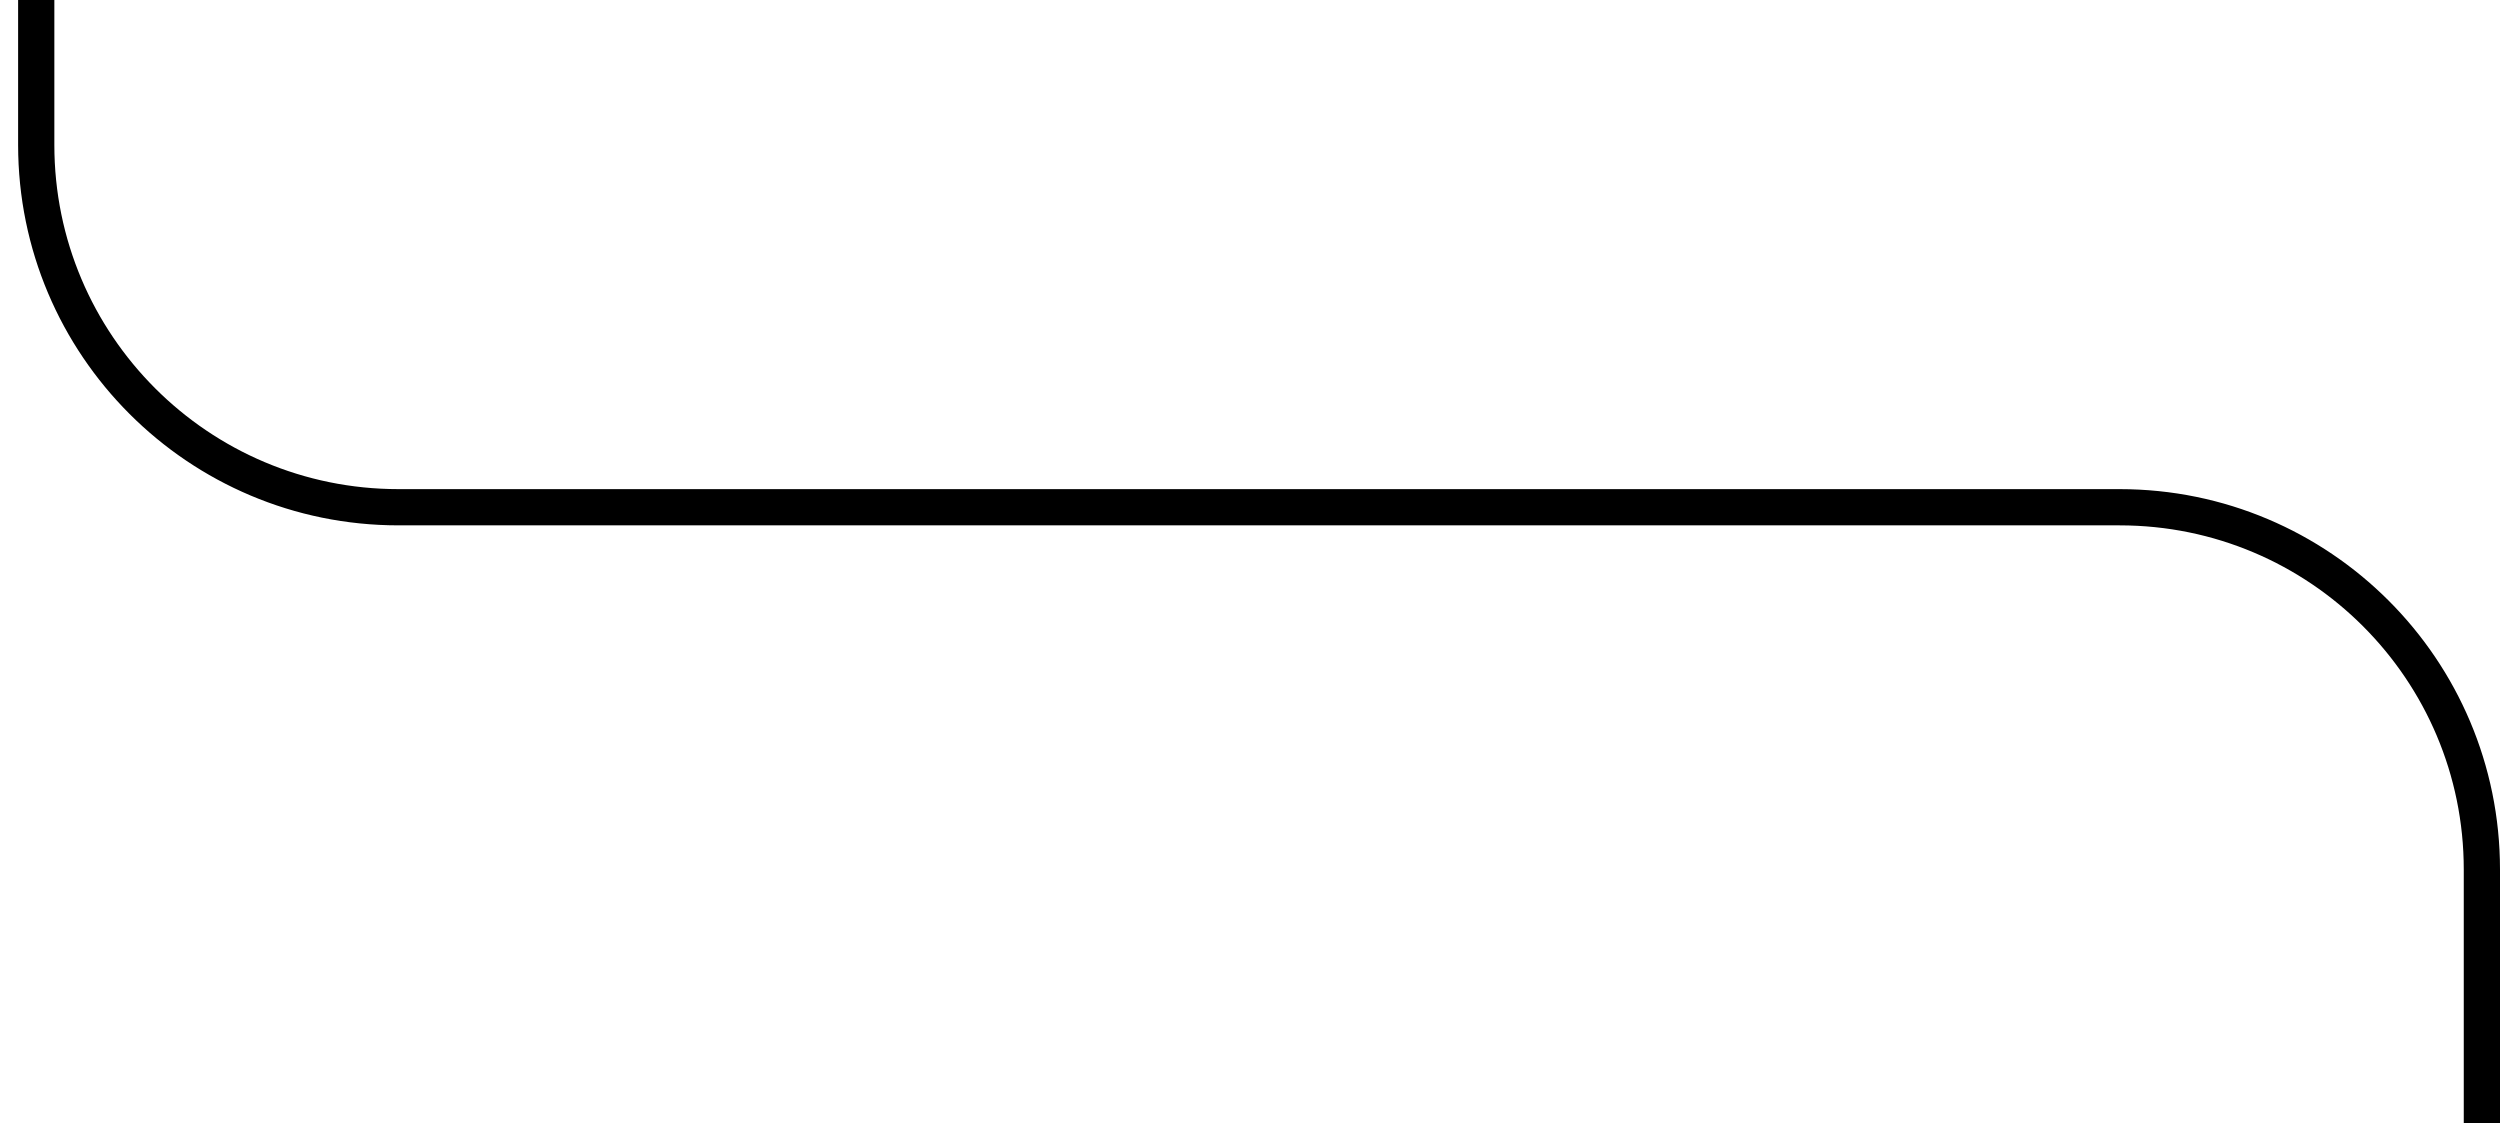 <?xml version="1.0" encoding="UTF-8"?> <svg xmlns="http://www.w3.org/2000/svg" width="69" height="31" viewBox="0 0 69 31" fill="none"><path d="M1 0V4C1 9.523 5.477 14 11 14H58.5C64.023 14 68.5 18.477 68.5 24V31" stroke="black"></path></svg> 
